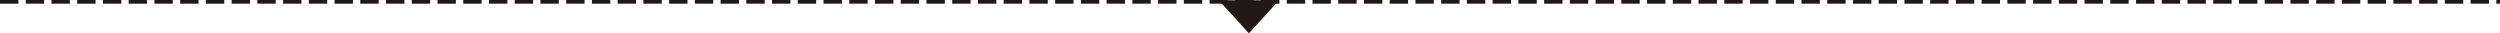 <svg xmlns="http://www.w3.org/2000/svg" width="680" height="9.068" viewBox="0 0 680 9.068">
  <g id="グループ_4963" data-name="グループ 4963" transform="translate(-300.5 -7548.081)">
    <line id="線_206" data-name="線 206" x2="680" transform="translate(300.5 7548.581)" fill="none" stroke="#231815" stroke-width="1" stroke-dasharray="5 2"/>
    <path id="多角形_1" data-name="多角形 1" d="M8.2,0l8.2,9H0Z" transform="translate(648.402 7557.148) rotate(180)" fill="#231815"/>
  </g>
</svg>
